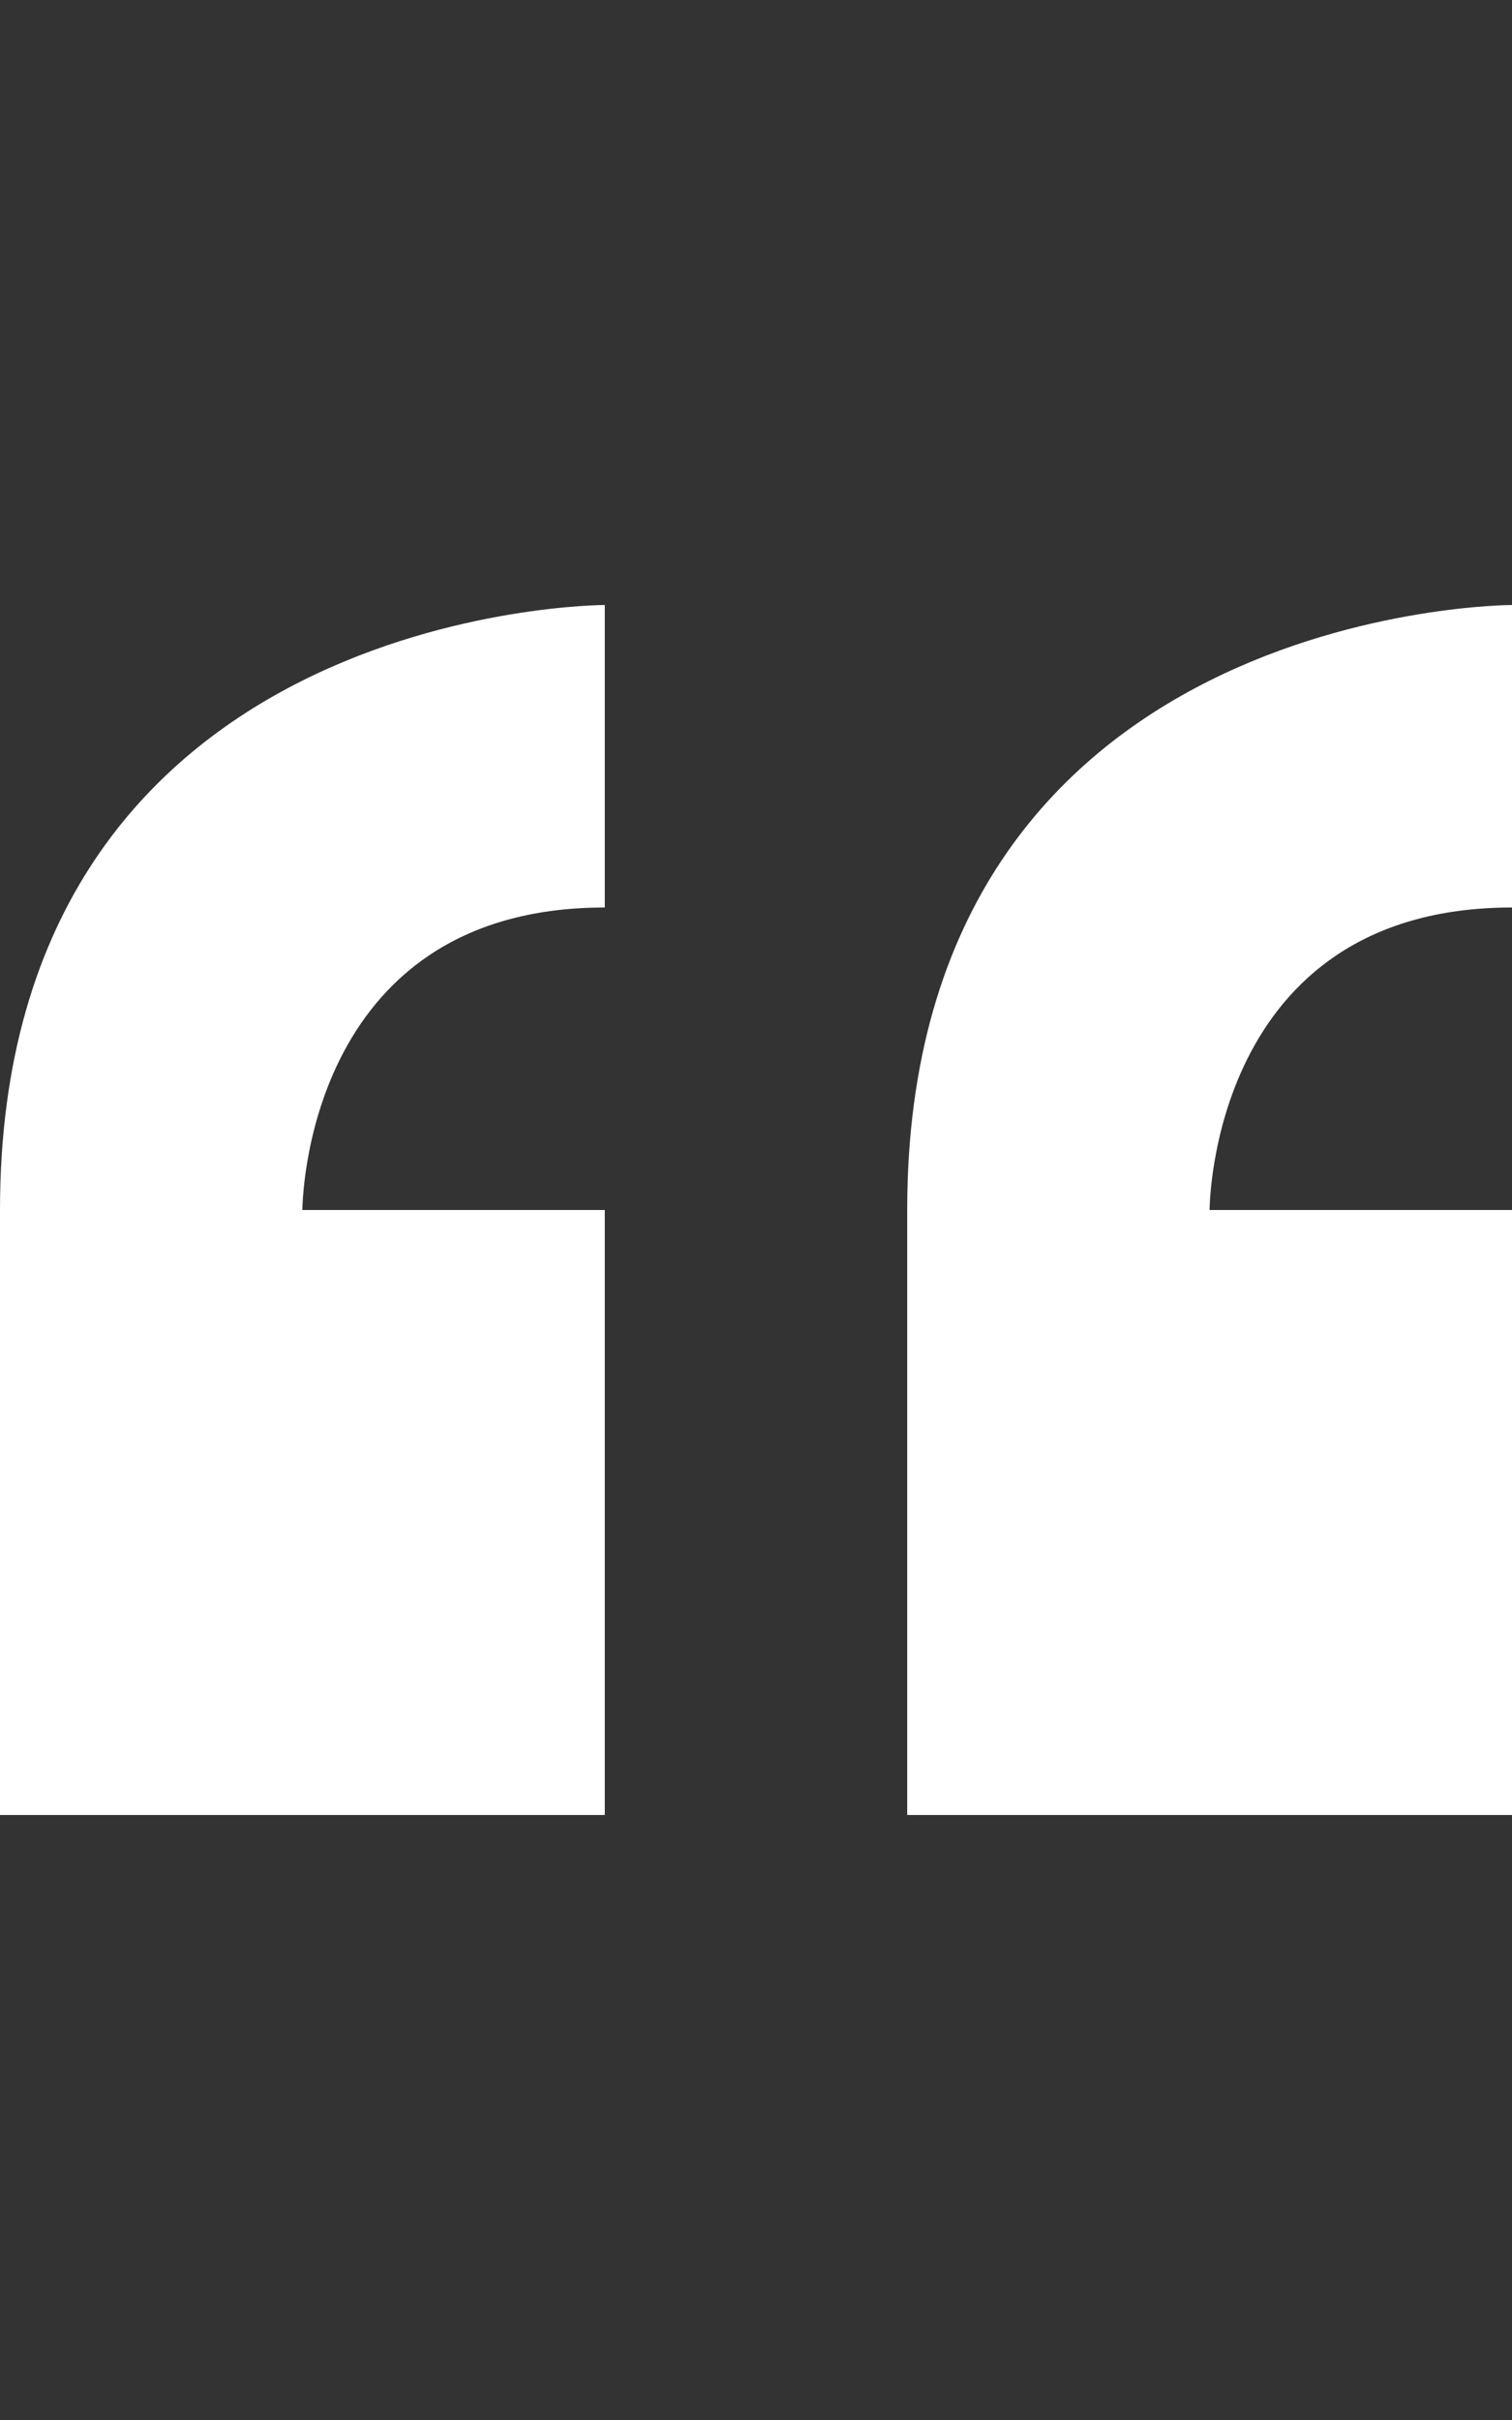 <?xml version="1.0" encoding="utf-8"?>
<!-- Generator: Adobe Illustrator 19.0.1, SVG Export Plug-In . SVG Version: 6.00 Build 0)  -->
<svg version="1.1" id="Layer_1" xmlns="http://www.w3.org/2000/svg" xmlns:xlink="http://www.w3.org/1999/xlink" x="0px" y="0px"
	 viewBox="14 -116 640 1024" style="enable-background:new 14 -116 640 1024;" xml:space="preserve">
<rect x="14" y="-116" width="640" height="1024" fill="#333333" stroke="none"/>
<style type="text/css">
	.st0{fill:#FFFFFF;}
</style>
<path class="st0" d="M14,396v256h256V396H142c0,0,0-128,128-128V140C270,140,14,140,14,396z M654,268V140c0,0-256,0-256,256v256h256
	V396H526C526,396,526,268,654,268z"/>
</svg>
